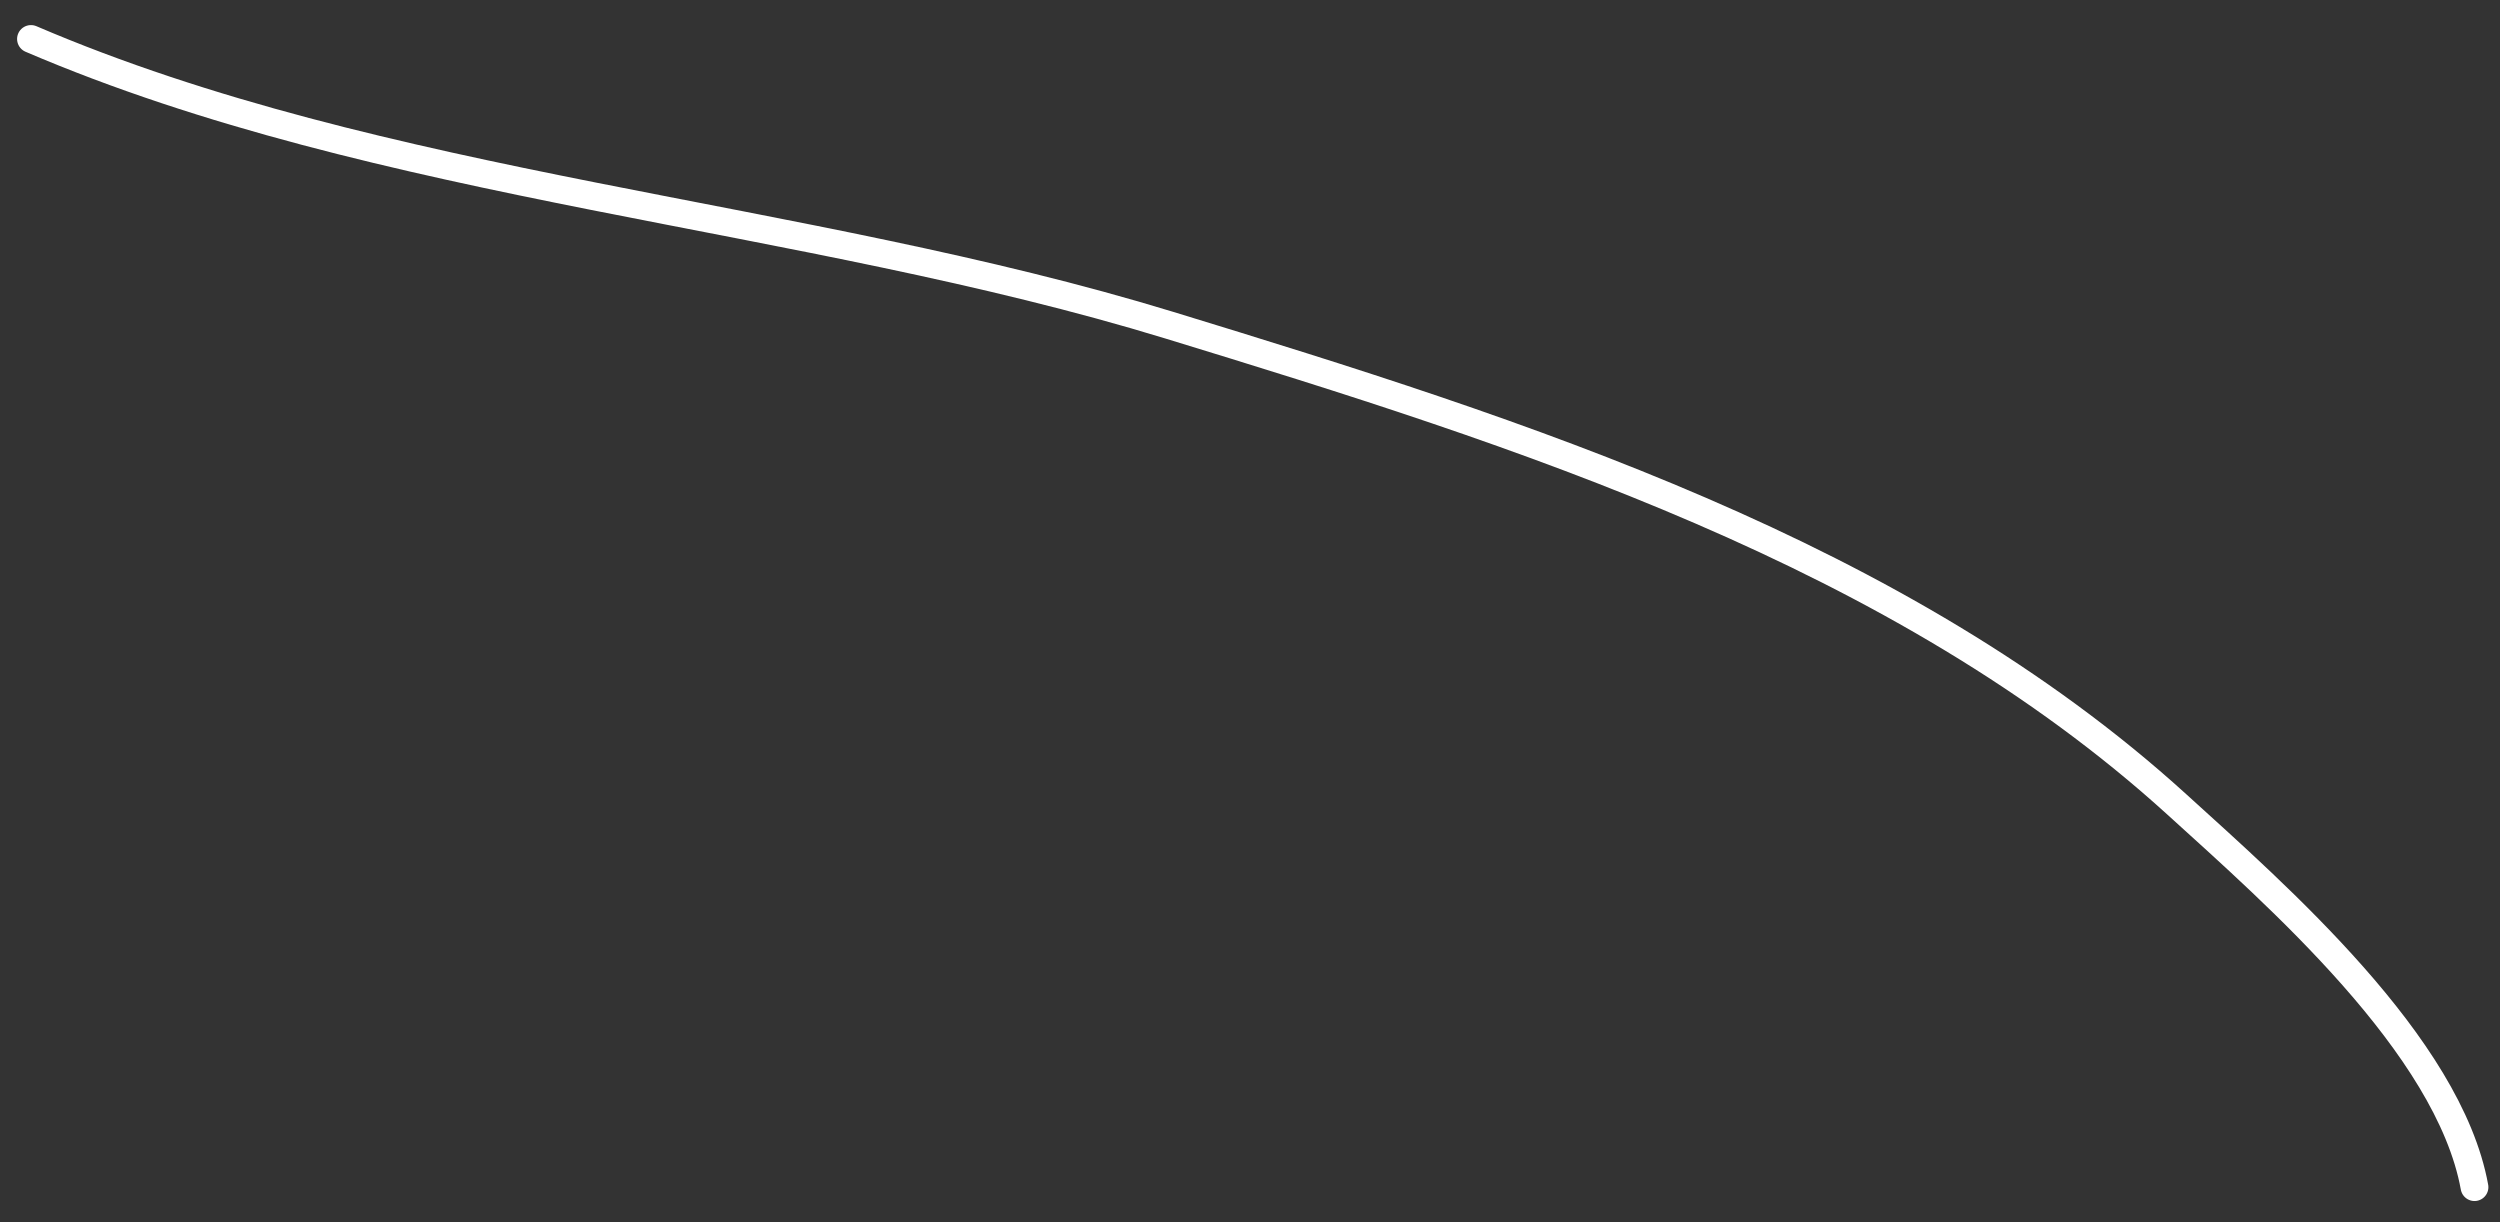 <?xml version="1.0" encoding="UTF-8"?> <svg xmlns="http://www.w3.org/2000/svg" width="90" height="44" viewBox="0 0 90 44" fill="none"><rect x="0" y="0" width="90" height="44" fill="#333333" stroke="none"/> <path d="M89.082 42.737C88.153 37.625 81.942 32.21 78.366 28.959C68.397 19.896 54.724 15.573 42.096 11.707C28.839 7.649 13.772 6.828 1.115 1.403" stroke="white" stroke-linecap="round"></path> </svg> 